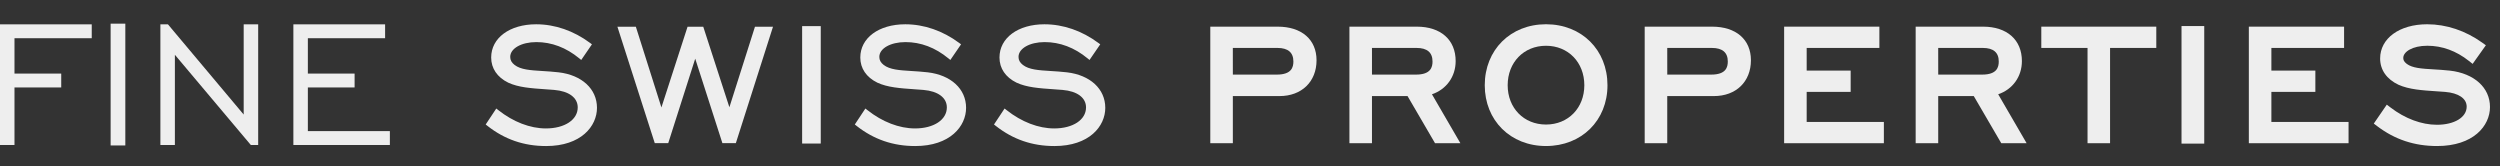 <?xml version="1.0" encoding="utf-8"?>
<!-- Generator: Adobe Illustrator 15.0.2, SVG Export Plug-In . SVG Version: 6.00 Build 0)  -->
<!DOCTYPE svg PUBLIC "-//W3C//DTD SVG 1.1//EN" "http://www.w3.org/Graphics/SVG/1.1/DTD/svg11.dtd">
<svg version="1.1" id="Ebene_1" xmlns="http://www.w3.org/2000/svg" xmlns:xlink="http://www.w3.org/1999/xlink" x="0px" y="0px"
	 width="232.153px" height="15.445px" viewBox="0 33.997 232.153 15.445" enable-background="new 0 33.997 232.153 15.445"
	 xml:space="preserve">
<rect x="0" y="33.997" width="232.153" height="15.445" fill="#333333" stroke="none"/>
<g id="fsp">
	<g>
		<polygon fill="#EEEEEE" points="28.588,42.118 32.928,42.118 32.928,40.83 28.588,40.83 28.588,37.546 35.761,37.546 
			35.761,36.258 27.243,36.258 27.243,47.461 36.204,47.461 36.204,46.172 28.588,46.172 		"/>
		<polygon fill="#EEEEEE" points="22.629,44.634 15.596,36.258 14.894,36.258 14.894,47.461 16.24,47.461 16.24,39.084 
			23.292,47.461 23.975,47.461 23.975,36.258 22.629,36.258 		"/>
		<rect x="10.273" y="36.194" fill="#EEEEEE" width="1.365" height="11.31"/>
		<polygon fill="#EEEEEE" points="0,47.461 1.345,47.461 1.345,42.118 5.686,42.118 5.686,40.83 1.345,40.83 1.345,37.546 
			8.519,37.546 8.519,36.258 0,36.258 		"/>
		<polygon fill="#EEEEEE" points="67.732,43.957 65.305,36.479 63.848,36.479 61.42,43.974 59.046,36.479 57.333,36.479 
			60.802,47.289 62.053,47.289 64.559,39.445 67.082,47.289 68.332,47.289 71.782,36.479 70.107,36.479 		"/>
		<path fill="#EEEEEE" d="M51.873,40.713c-0.536-0.062-1.048-0.093-1.5-0.121c-1.128-0.069-2.021-0.126-2.588-0.565
			c-0.28-0.219-0.405-0.448-0.405-0.748c0-0.782,1.042-1.373,2.425-1.373c1.424,0,2.764,0.507,3.982,1.507l0.187,0.152l0.994-1.452
			l-0.171-0.127c-1.529-1.135-3.261-1.734-5.011-1.734c-2.458,0-4.175,1.269-4.175,3.086c0,1.007,0.562,1.835,1.584,2.335
			c0.949,0.438,2.075,0.519,3.499,0.617c0.25,0.018,0.509,0.036,0.774,0.057c1.365,0.115,2.18,0.723,2.18,1.625
			c0,1.149-1.215,1.952-2.956,1.952c-1.462,0-3.031-0.604-4.419-1.702l-0.188-0.148l-0.984,1.484l0.161,0.126
			c1.604,1.262,3.387,1.875,5.451,1.875c3.245,0,4.723-1.84,4.723-3.549C55.436,42.259,54.038,40.966,51.873,40.713z"/>
		<path fill="#EEEEEE" d="M99.074,40.713c-0.536-0.062-1.048-0.093-1.499-0.121c-1.129-0.069-2.02-0.126-2.589-0.565
			c-0.28-0.219-0.405-0.448-0.405-0.748c0-0.782,1.042-1.373,2.425-1.373c1.424,0,2.764,0.507,3.981,1.507l0.188,0.151l0.995-1.451
			l-0.171-0.127c-1.53-1.135-3.264-1.734-5.013-1.734c-2.457,0-4.173,1.269-4.173,3.086c0,1.007,0.562,1.836,1.584,2.335
			c0.949,0.438,2.074,0.519,3.499,0.617c0.25,0.018,0.508,0.036,0.774,0.057c1.365,0.115,2.18,0.723,2.18,1.625
			c0,1.149-1.215,1.952-2.956,1.952c-1.463,0-3.033-0.604-4.42-1.702l-0.188-0.148l-0.983,1.484l0.161,0.126
			c1.603,1.262,3.386,1.875,5.451,1.875c3.245,0,4.723-1.84,4.723-3.549C102.637,42.259,101.238,40.966,99.074,40.713z"/>
		<path fill="#EEEEEE" d="M86.148,40.713c-0.536-0.062-1.047-0.093-1.499-0.121c-1.128-0.069-2.019-0.126-2.588-0.565
			c-0.281-0.219-0.406-0.449-0.406-0.748c0-0.782,1.043-1.373,2.427-1.373c1.423,0,2.763,0.507,3.981,1.507l0.188,0.151l0.994-1.451
			l-0.171-0.127c-1.529-1.135-3.262-1.734-5.012-1.734c-2.458,0-4.174,1.269-4.174,3.086c0,1.008,0.562,1.837,1.584,2.335
			c0.95,0.438,2.075,0.519,3.5,0.617c0.25,0.018,0.508,0.036,0.773,0.057c1.364,0.115,2.18,0.723,2.18,1.625
			c0,1.149-1.215,1.952-2.955,1.952c-1.463,0-3.034-0.604-4.421-1.702l-0.189-0.148l-0.982,1.484l0.16,0.126
			c1.603,1.262,3.386,1.875,5.451,1.875c3.244,0,4.723-1.84,4.723-3.549C89.711,42.259,88.312,40.966,86.148,40.713z"/>
		<rect x="74.487" y="36.423" fill="#EEEEEE" width="1.729" height="10.903"/>
		<polygon fill="#EEEEEE" points="167.77,42.529 171.854,42.529 171.854,40.552 167.77,40.552 167.77,38.448 174.521,38.448 
			174.521,36.472 165.677,36.472 165.677,47.296 174.938,47.296 174.938,45.321 167.77,45.321 		"/>
		<path fill="#EEEEEE" d="M143.564,36.249c-3.297,0-5.688,2.382-5.688,5.663c0,3.271,2.393,5.645,5.688,5.645
			c3.309,0,5.708-2.374,5.708-5.645C149.272,38.631,146.872,36.249,143.564,36.249z M143.564,45.562c-2.062,0-3.56-1.535-3.56-3.648
			c0-2.125,1.497-3.667,3.56-3.667s3.559,1.542,3.559,3.667C147.122,44.026,145.626,45.562,143.564,45.562z"/>
		<path fill="#EEEEEE" d="M158.985,36.472h-6.257v10.824h2.094v-4.377h4.333c2.058,0,3.438-1.336,3.438-3.326
			C162.594,37.667,161.211,36.472,158.985,36.472z M154.822,38.448h4.145c0.979,0,1.478,0.424,1.478,1.258
			c0,0.521-0.158,1.218-1.533,1.218h-4.088L154.822,38.448L154.822,38.448z"/>
		<polygon fill="#EEEEEE" points="189.558,38.448 193.851,38.448 193.851,47.296 195.943,47.296 195.943,38.448 200.236,38.448 
			200.236,36.472 189.558,36.472 		"/>
		<path fill="#EEEEEE" d="M187.756,39.668c0-1.973-1.383-3.196-3.608-3.196h-6.257v10.824h2.094v-4.377h3.302l2.553,4.377h2.355
			l-2.64-4.544C186.893,42.297,187.756,41.117,187.756,39.668z M179.984,38.448h4.145c0.979,0,1.478,0.424,1.478,1.258
			c0,0.521-0.159,1.218-1.534,1.218h-4.087L179.984,38.448L179.984,38.448z"/>
		<polygon fill="#EEEEEE" points="210.923,42.529 215.007,42.529 215.007,40.552 210.923,40.552 210.923,38.448 217.674,38.448 
			217.674,36.472 208.83,36.472 208.83,47.296 218.09,47.296 218.09,45.321 210.923,45.321 		"/>
		<path fill="#EEEEEE" d="M135.174,39.668c0-1.973-1.383-3.196-3.608-3.196h-6.257v10.824h2.094v-4.377h3.303l2.553,4.377h2.354
			l-2.64-4.544C134.311,42.298,135.174,41.118,135.174,39.668z M127.402,38.448h4.145c0.979,0,1.479,0.424,1.479,1.258
			c0,0.521-0.158,1.218-1.534,1.218h-4.088L127.402,38.448L127.402,38.448z"/>
		<path fill="#EEEEEE" d="M227.493,40.555c-0.536-0.058-1.038-0.089-1.504-0.116c-1.1-0.064-1.968-0.117-2.492-0.51
			c-0.286-0.213-0.326-0.394-0.326-0.558c0-0.555,0.836-1.126,2.233-1.126c1.38,0,2.681,0.475,3.866,1.413l0.342,0.271l1.229-1.729
			l-0.334-0.239c-1.562-1.118-3.33-1.71-5.12-1.71c-2.57,0-4.365,1.307-4.365,3.177c0,1.056,0.602,1.919,1.699,2.438
			c0.983,0.439,2.185,0.521,3.577,0.612l0.757,0.053c1.254,0.104,2.003,0.615,2.003,1.369c0,0.99-1.137,1.684-2.764,1.684
			c-1.425,0-2.954-0.569-4.307-1.604l-0.346-0.265l-1.208,1.759l0.314,0.238c1.639,1.243,3.459,1.847,5.563,1.847
			c3.376,0,4.913-1.877,4.913-3.622C231.227,42.138,229.762,40.812,227.493,40.555z"/>
		<path fill="#EEEEEE" d="M118.646,36.472h-6.257v10.824h2.094v-4.377h4.334c2.058,0,3.438-1.336,3.438-3.326
			C122.254,37.667,120.871,36.472,118.646,36.472z M114.482,38.448h4.145c0.979,0,1.479,0.424,1.479,1.258
			c0,0.521-0.159,1.218-1.534,1.218h-4.088L114.482,38.448L114.482,38.448z"/>
		<rect x="202.578" y="36.417" fill="#EEEEEE" width="2.11" height="10.916"/>
	</g>
</g>
<g id="Ebene_1_1_">
</g>
</svg>
